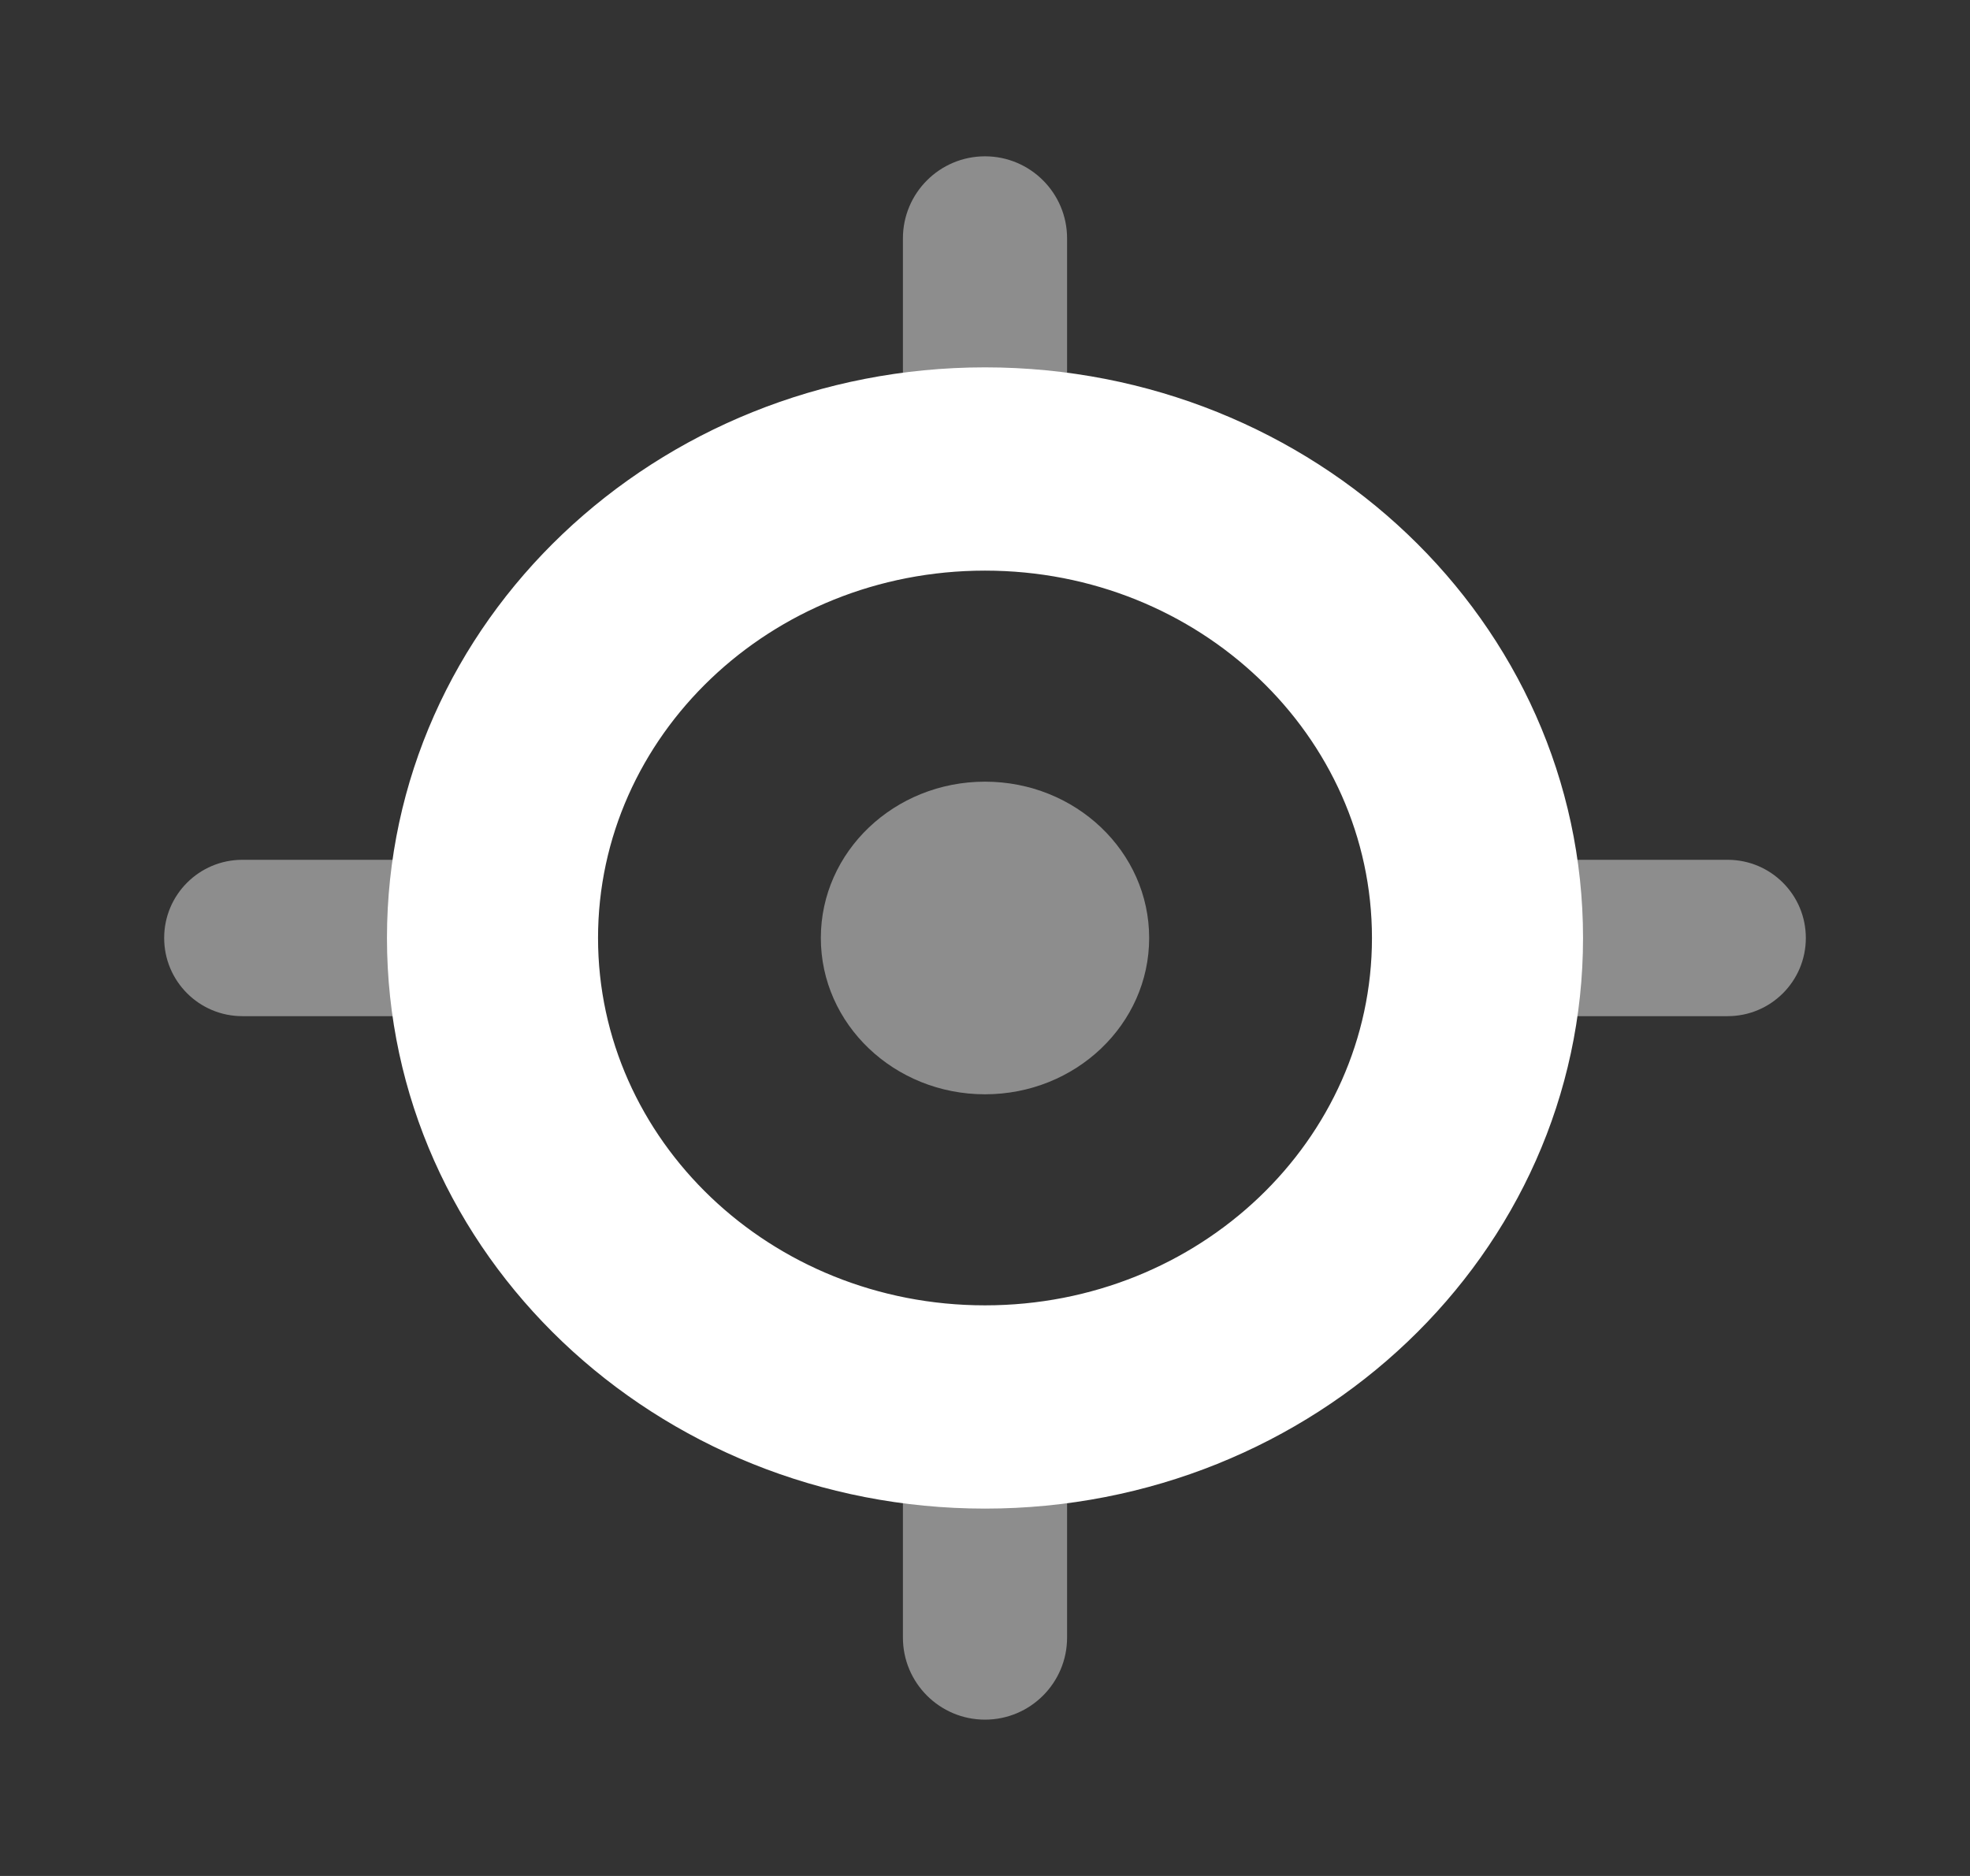 <?xml version="1.0" encoding="UTF-8"?>
<svg xmlns="http://www.w3.org/2000/svg" width="42" height="40" viewBox="0 0 42 40" fill="none">
  <rect x="0" y="0" width="42" height="40" fill="#333333" stroke="none"/>
  <path opacity="0.44" fill-rule="evenodd" clip-rule="evenodd" d="M19.25 5.083C19.25 4.117 20.034 3.333 21 3.333C21.966 3.333 22.75 4.117 22.75 5.083V8.25C22.75 9.216 21.966 10 21 10C20.034 10 19.25 9.216 19.25 8.25V5.083ZM5.167 18.333C4.246 18.333 3.5 19.079 3.5 20C3.5 20.921 4.246 21.667 5.167 21.667H8.833C9.754 21.667 10.5 20.921 10.5 20C10.5 19.079 9.754 18.333 8.833 18.333H5.167ZM33.167 18.333C32.246 18.333 31.5 19.079 31.5 20C31.5 20.921 32.246 21.667 33.167 21.667H36.833C37.754 21.667 38.5 20.921 38.5 20C38.5 19.079 37.754 18.333 36.833 18.333H33.167ZM21 30C20.034 30 19.25 30.784 19.25 31.75V34.917C19.25 35.883 20.034 36.667 21 36.667C21.966 36.667 22.75 35.883 22.75 34.917V31.75C22.75 30.784 21.966 30 21 30Z" fill="white"></path>
  <ellipse opacity="0.44" cx="21" cy="20" rx="3.5" ry="3.333" fill="white"></ellipse>
  <path fill-rule="evenodd" clip-rule="evenodd" d="M8.75 20C8.75 26.443 14.235 31.667 21 31.667C27.765 31.667 33.25 26.443 33.25 20C33.25 13.557 27.765 8.333 21 8.333C14.235 8.333 8.75 13.557 8.75 20ZM29.75 20C29.75 24.602 25.832 28.333 21 28.333C16.168 28.333 12.25 24.602 12.25 20C12.25 15.398 16.168 11.667 21 11.667C25.832 11.667 29.75 15.398 29.75 20Z" fill="white"></path>
  <path d="M21 31.167C14.487 31.167 9.25 26.145 9.25 20H8.25C8.25 26.742 13.982 32.167 21 32.167V31.167ZM32.75 20C32.75 26.145 27.513 31.167 21 31.167V32.167C28.018 32.167 33.75 26.742 33.75 20H32.75ZM21 8.833C27.513 8.833 32.75 13.855 32.75 20H33.75C33.75 13.258 28.018 7.833 21 7.833V8.833ZM9.25 20C9.25 13.855 14.487 8.833 21 8.833V7.833C13.982 7.833 8.25 13.258 8.25 20H9.25ZM21 28.833C26.085 28.833 30.25 24.901 30.25 20H29.25C29.25 24.303 25.58 27.833 21 27.833V28.833ZM11.75 20C11.75 24.901 15.915 28.833 21 28.833V27.833C16.42 27.833 12.75 24.303 12.75 20H11.75ZM21 11.167C15.915 11.167 11.75 15.099 11.75 20H12.75C12.75 15.697 16.42 12.167 21 12.167V11.167ZM30.25 20C30.25 15.099 26.085 11.167 21 11.167V12.167C25.58 12.167 29.25 15.697 29.25 20H30.25Z" fill="white"></path>
</svg>
